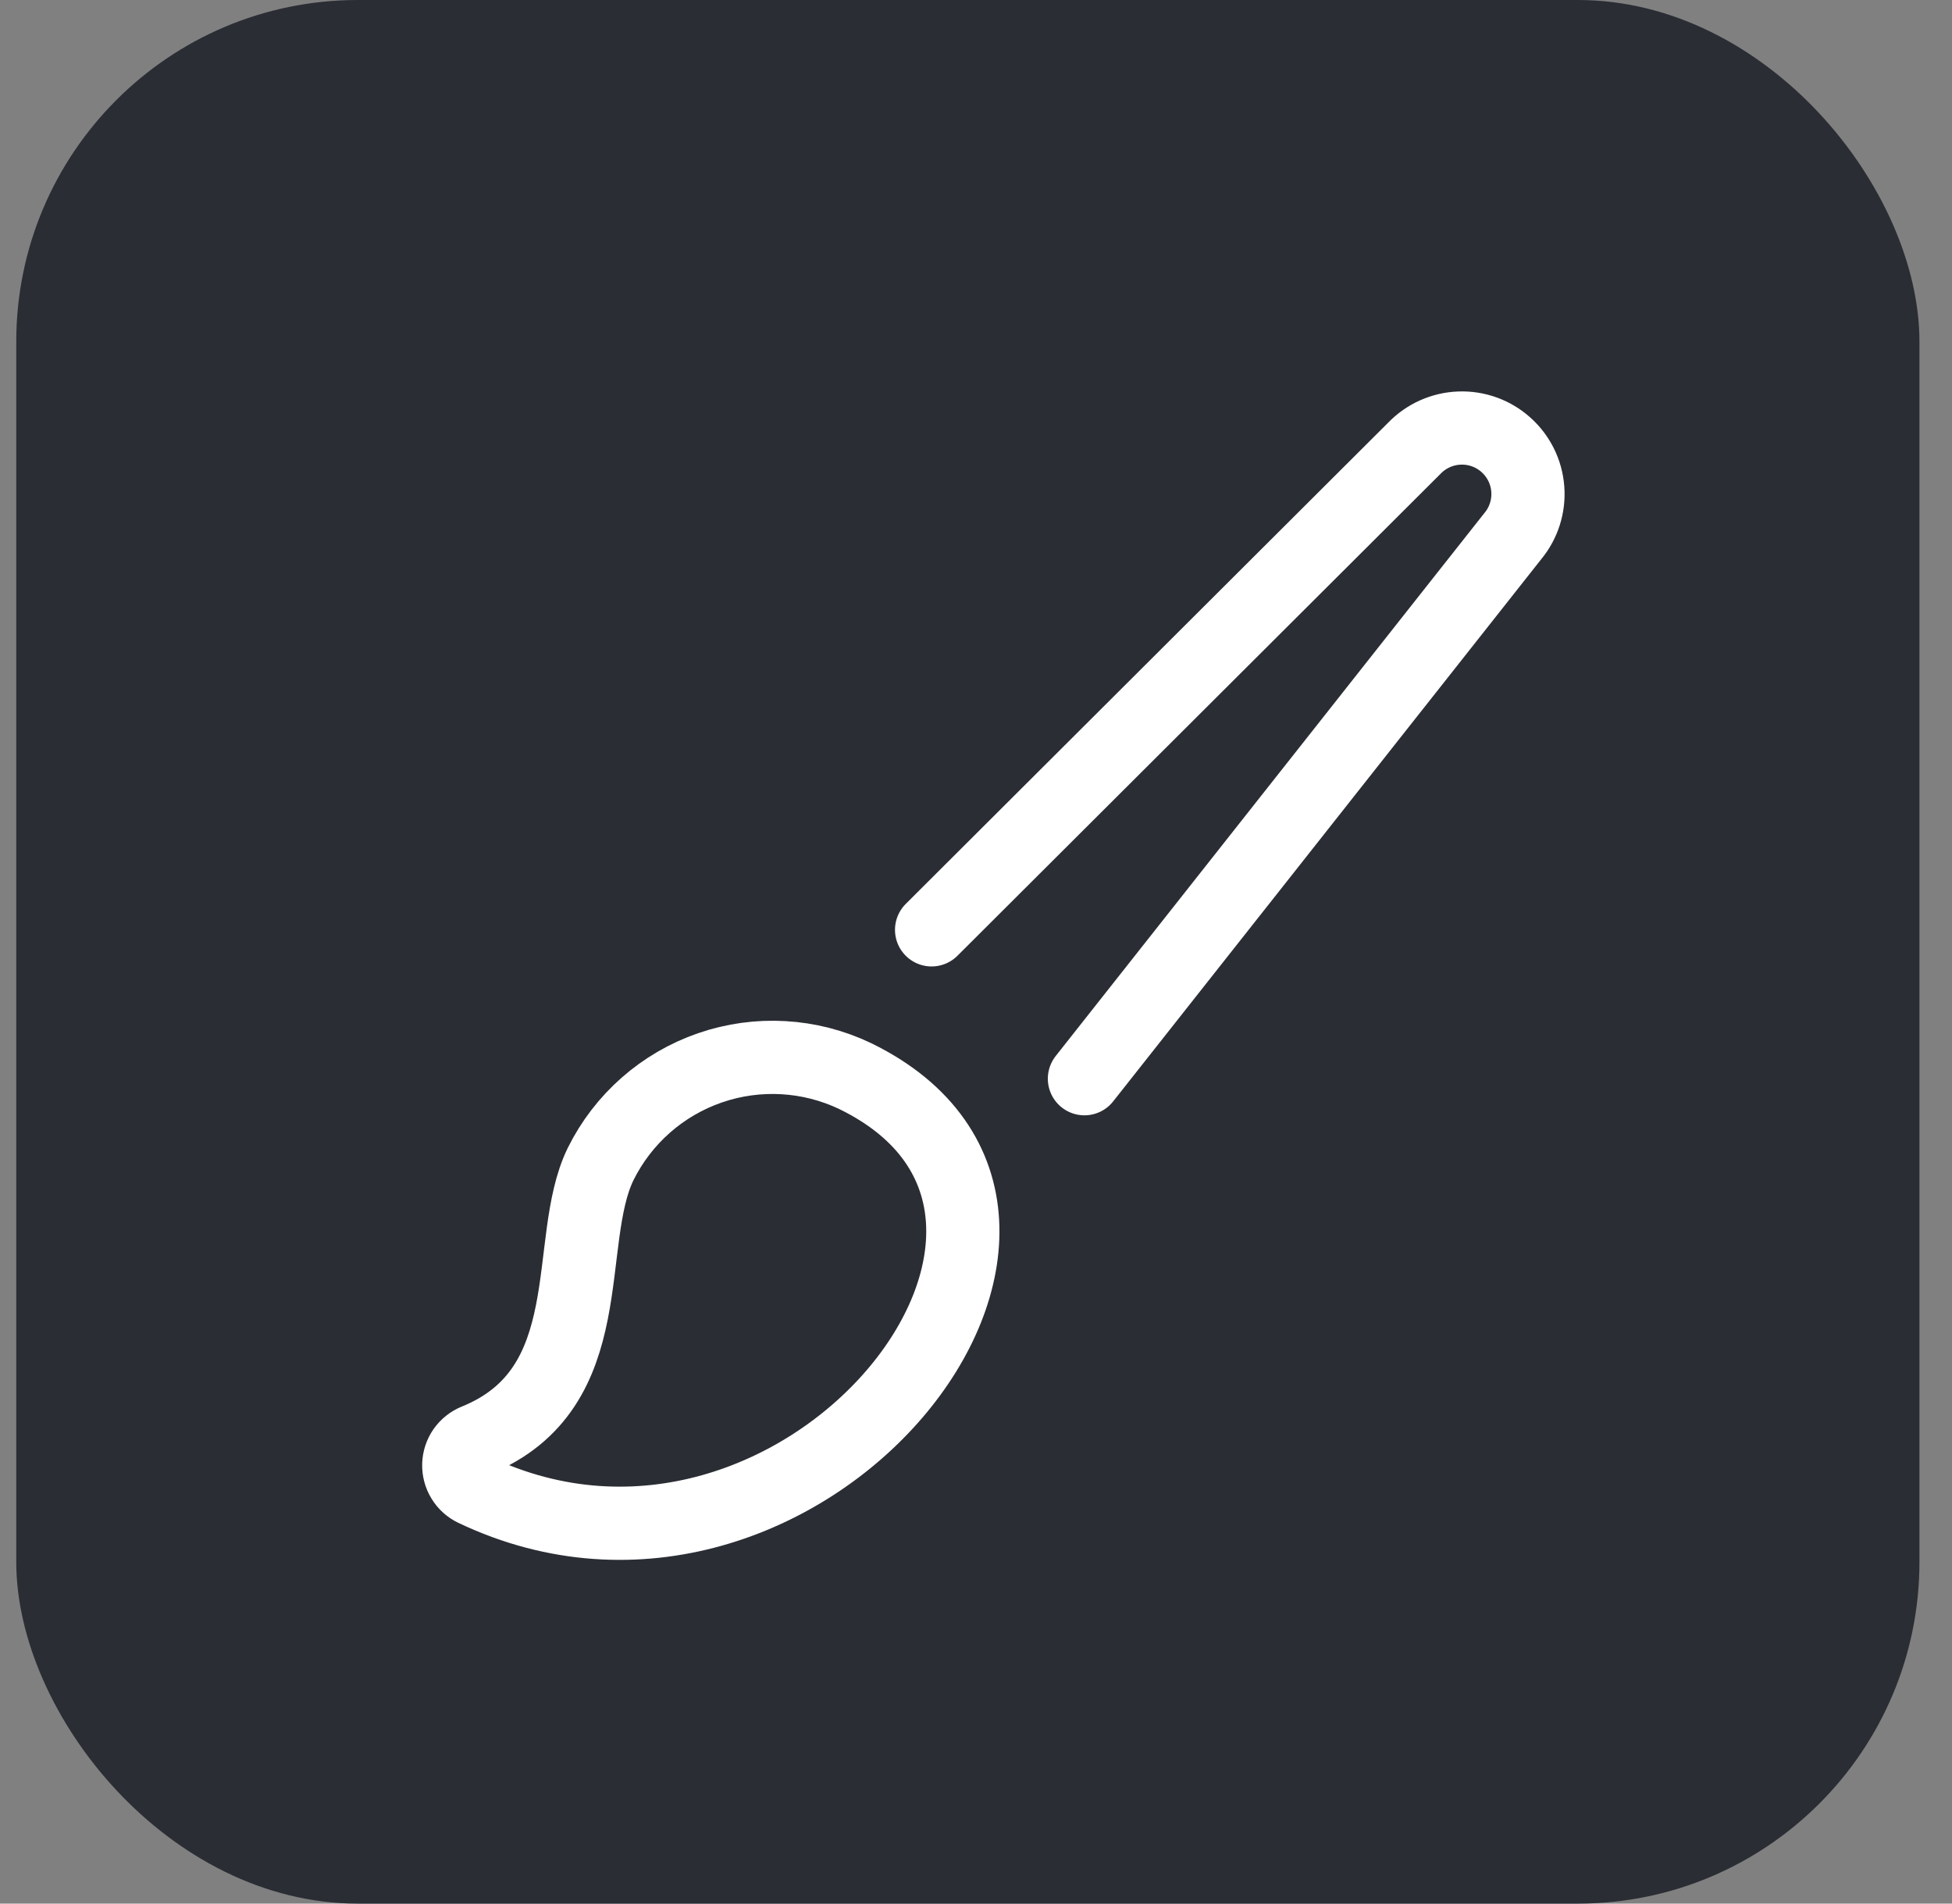 <svg width="40" height="39" viewBox="0 0 40 39" fill="none" xmlns="http://www.w3.org/2000/svg">
<rect x="0" y="0" width="40" height="39" fill="#808080" stroke="none"/>
<rect x="0.333" width="39" height="39" rx="7" fill="#2A2D34"/>
<g clip-path="url(#clip0_14284_1568)">
<path d="M9.715 30.522C9.619 30.476 9.537 30.403 9.482 30.311C9.426 30.22 9.398 30.114 9.401 30.007C9.404 29.9 9.438 29.796 9.499 29.708C9.561 29.62 9.646 29.552 9.745 29.512C12.374 28.447 11.526 25.45 12.308 23.848C12.767 22.922 13.572 22.214 14.549 21.877C15.526 21.54 16.596 21.602 17.528 22.048C23.397 24.915 16.411 33.709 9.715 30.522Z" stroke="white" stroke-width="1.5" stroke-linecap="round" stroke-linejoin="round"/>
<path d="M22.222 22.1L31 10.984C31.224 10.714 31.334 10.368 31.307 10.019C31.281 9.67 31.12 9.345 30.858 9.112C30.597 8.879 30.256 8.756 29.906 8.77C29.556 8.783 29.225 8.932 28.982 9.184L19.09 19.05" stroke="white" stroke-width="1.5" stroke-linecap="round" stroke-linejoin="round"/>
</g>
<defs>
<clipPath id="clip0_14284_1568">
<rect width="24" height="24" fill="white" transform="translate(8.333 8)"/>
</clipPath>
</defs>
</svg>

